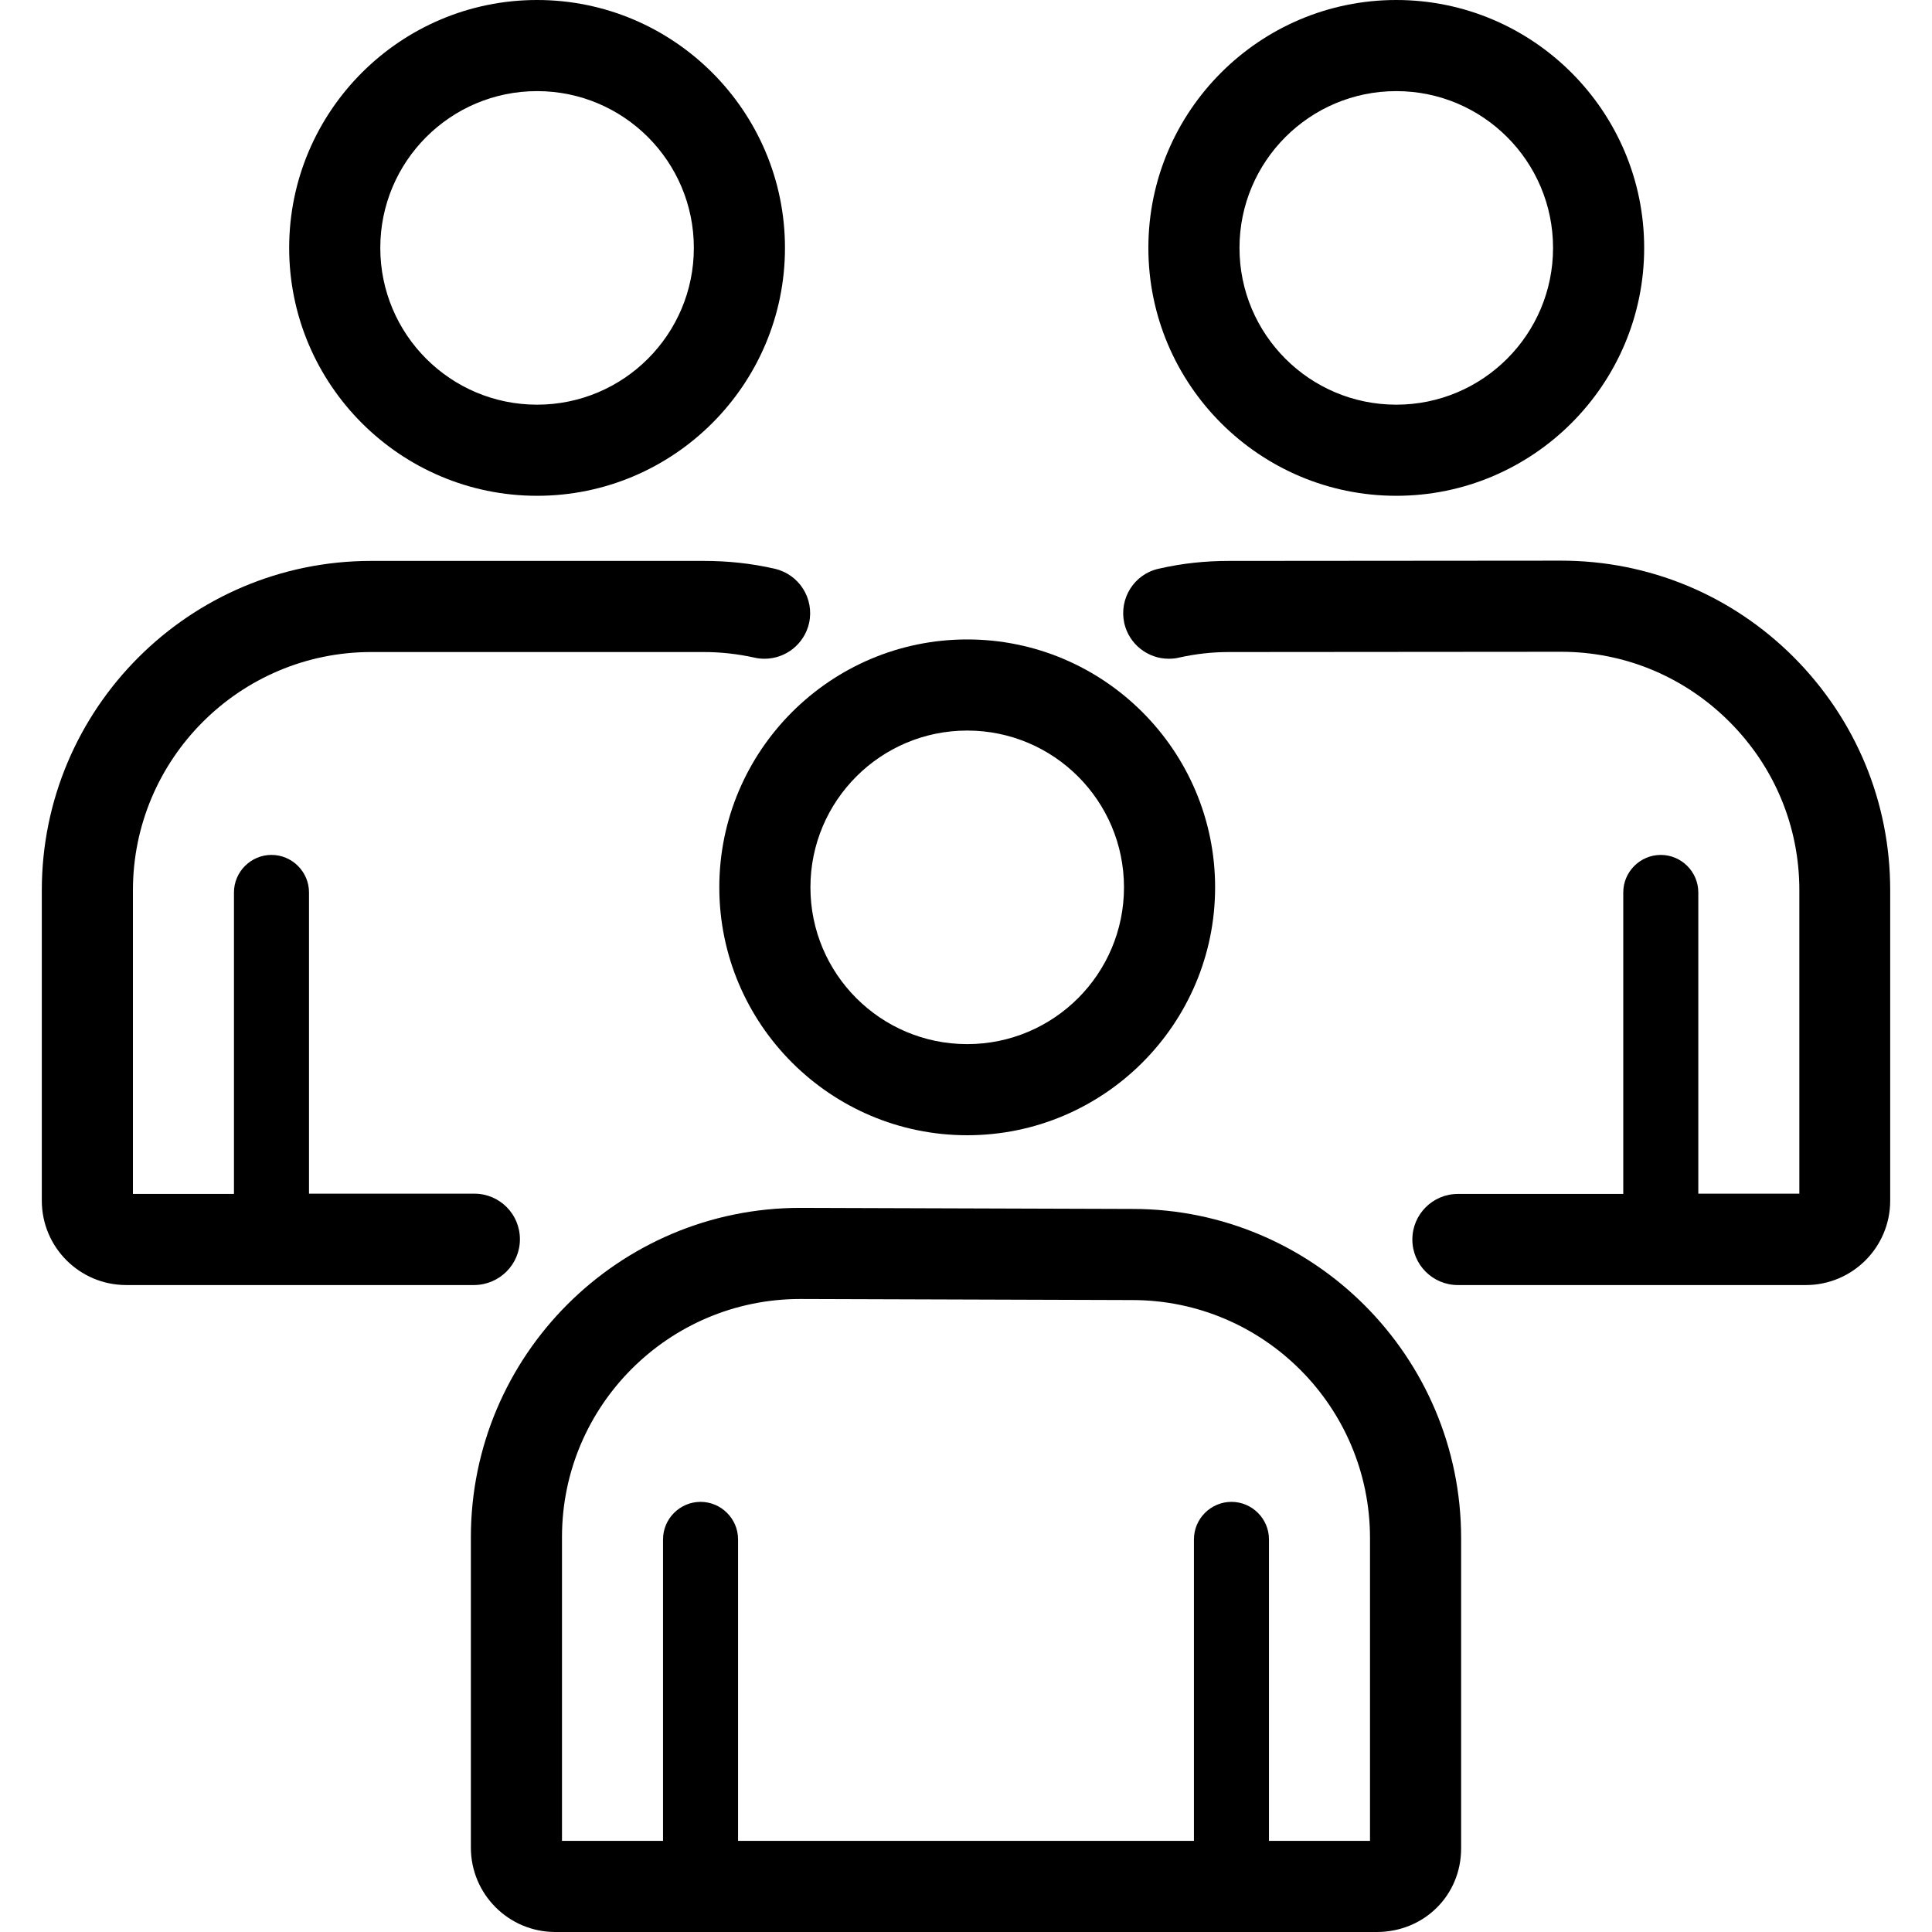 <?xml version="1.0" encoding="iso-8859-1"?>
<!-- Generator: Adobe Illustrator 19.0.0, SVG Export Plug-In . SVG Version: 6.00 Build 0)  -->
<svg version="1.1" id="Capa_1" xmlns="http://www.w3.org/2000/svg" xmlns:xlink="http://www.w3.org/1999/xlink" x="0px" y="0px"
	 viewBox="0 0 369.101 369.101" style="enable-background:new 0 0 369.101 369.101;" xml:space="preserve">
<g>
	<g>
		<g>
			<path d="M137.421,169.523c0,26.112,21.248,47.36,47.36,47.36c26.112,0,47.36-21.248,47.36-47.36s-21.248-47.36-47.36-47.36
				S137.421,143.411,137.421,169.523z M184.781,139.571c16.538,0,29.952,13.414,29.952,29.952s-13.414,29.952-29.952,29.952
				s-29.952-13.414-29.952-29.952C154.829,152.986,168.243,139.571,184.781,139.571z"/>
			<path d="M216.371,230.963l-63.437-0.205c0,0,0,0-0.051,0c-34.714,0-62.925,28.211-62.925,62.925v59.29
				c0,8.909,7.219,16.128,16.128,16.128h156.928c9.062,0,16.128-7.014,16.128-15.974v-59.29
				C279.142,259.174,250.982,230.963,216.371,230.963z M261.734,351.693h-19.302v-57.6c0-3.942-3.226-7.168-7.168-7.168
				c-3.942,0-7.168,3.226-7.168,7.168v57.6h-87.091v-57.6c0-3.942-3.226-7.168-7.168-7.168s-7.168,3.226-7.168,7.168v57.6h-19.302
				v-58.061c0-25.088,20.429-45.466,45.517-45.466l63.386,0.205c0,0,0,0,0.051,0c25.037,0,45.414,20.378,45.414,45.466V351.693z"/>
			<path d="M102.605,94.72c26.112,0,47.36-21.248,47.36-47.36S128.717,0,102.605,0s-47.36,21.248-47.36,47.36
				S76.493,94.72,102.605,94.72z M102.605,17.408c16.538,0,29.952,13.414,29.952,29.952c0,16.538-13.414,29.952-29.952,29.952
				S72.653,63.898,72.653,47.36S86.067,17.408,102.605,17.408z"/>
			<path d="M99.328,236.749c0-4.813-3.891-8.704-8.704-8.704h-31.59v-57.549c0-3.942-3.226-7.168-7.168-7.168
				s-7.168,3.226-7.168,7.168v57.6H25.395v-58.01c0-25.088,20.429-45.517,45.517-45.517H134.4c3.328,0,6.502,0.358,9.779,1.075
				c0.614,0.154,1.28,0.205,1.894,0.205c3.994,0,7.578-2.765,8.499-6.81c1.024-4.71-1.894-9.318-6.605-10.394
				c-4.506-1.024-8.96-1.485-13.568-1.485H70.912c-34.714,0-62.925,28.211-62.925,62.925v59.29c0,8.909,7.219,16.128,16.128,16.128
				h66.509C95.437,245.453,99.328,241.562,99.328,236.749z"/>
			<path d="M266.752,94.72c26.112,0,47.36-21.248,47.36-47.36S292.864,0,266.752,0s-47.36,21.248-47.36,47.36
				S240.64,94.72,266.752,94.72z M266.752,17.408c16.538,0,29.952,13.414,29.952,29.952c0,16.538-13.414,29.952-29.952,29.952
				S236.8,63.898,236.8,47.36S250.214,17.408,266.752,17.408z"/>
			<path d="M342.682,125.542c-11.878-11.878-27.699-18.432-44.442-18.432l-63.437,0.051c-4.557,0-8.96,0.461-13.414,1.485
				c-4.71,1.024-7.629,5.683-6.605,10.394c0.922,4.045,4.506,6.81,8.499,6.81c0.614,0,1.28-0.051,1.894-0.205
				c3.226-0.717,6.298-1.075,9.626-1.075l63.437-0.051c12.134,0,23.552,4.762,32.154,13.363
				c8.602,8.602,13.363,20.019,13.363,32.154v58.01h-19.302v-57.549c0-3.942-3.226-7.168-7.168-7.168
				c-3.942,0-7.168,3.226-7.168,7.168v57.6h-31.59c-4.813,0-8.704,3.891-8.704,8.704c0,4.813,3.891,8.704,8.704,8.704h66.458
				c8.909,0,16.128-7.219,16.128-16.128v-59.302v-0.038C361.114,153.242,354.56,137.472,342.682,125.542z"/>
		</g>
	</g>
</g>
<g>
</g>
<g>
</g>
<g>
</g>
<g>
</g>
<g>
</g>
<g>
</g>
<g>
</g>
<g>
</g>
<g>
</g>
<g>
</g>
<g>
</g>
<g>
</g>
<g>
</g>
<g>
</g>
<g>
</g>
</svg>
